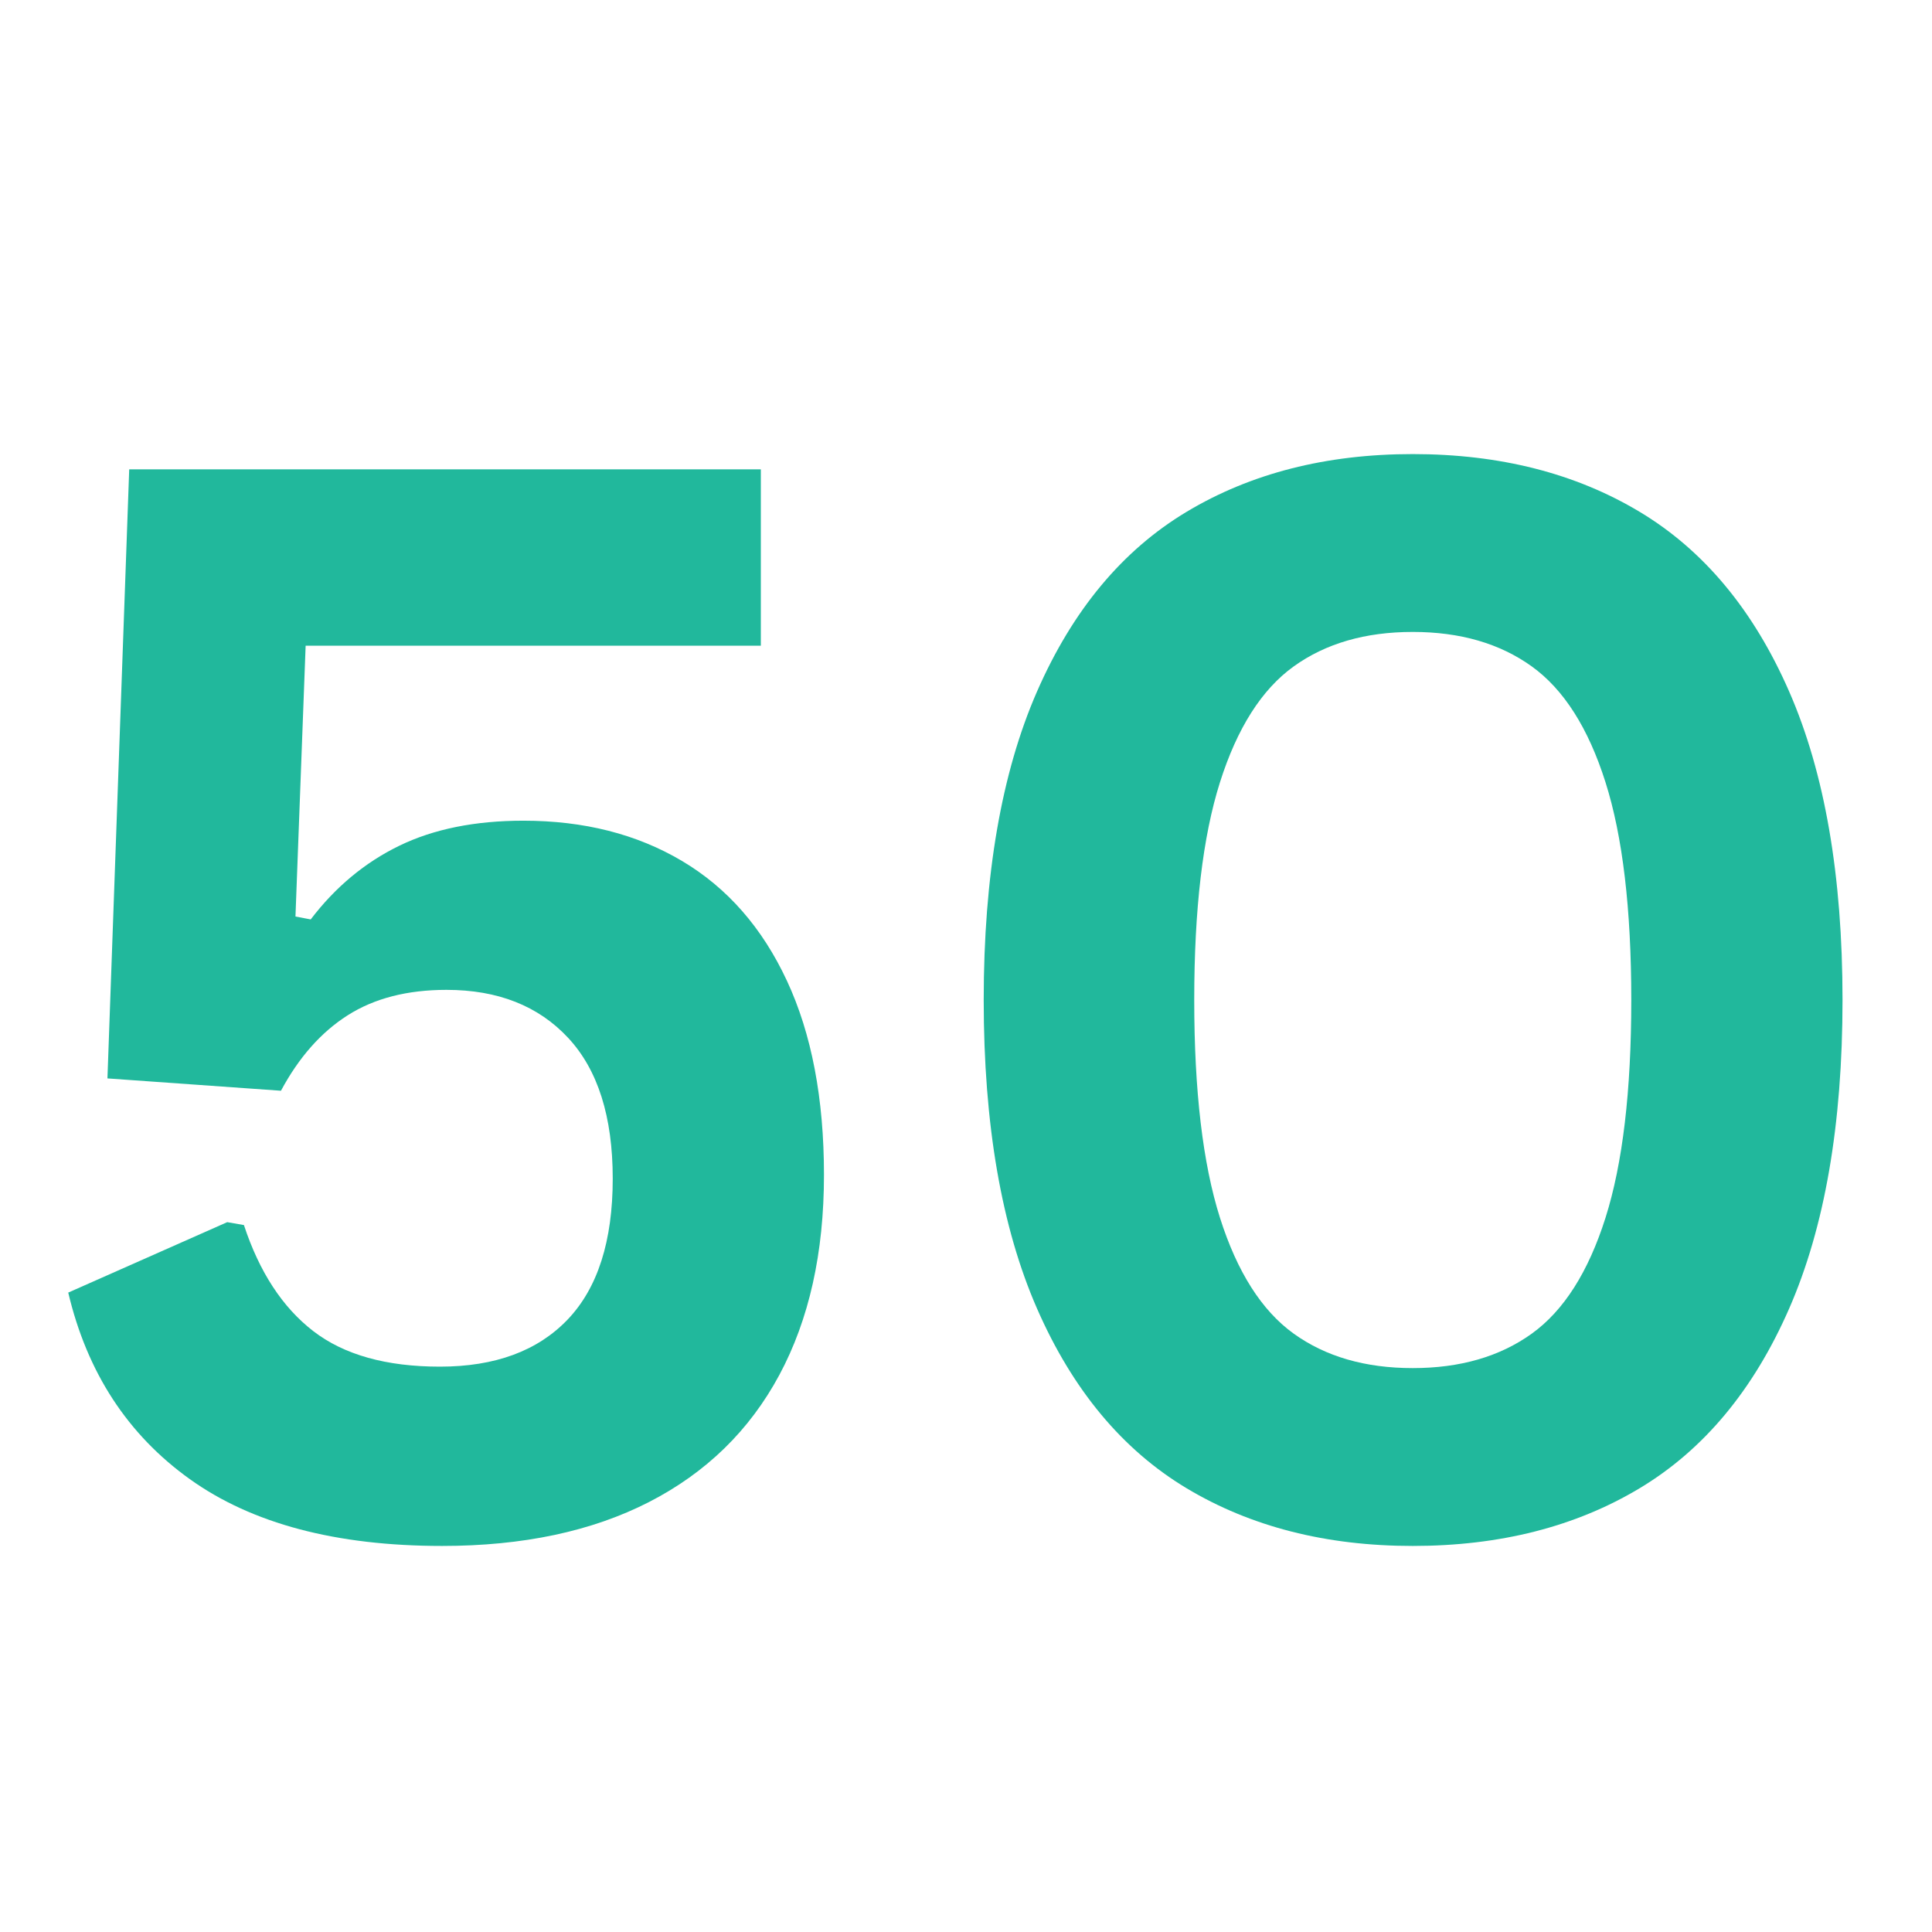 <svg version="1.0" preserveAspectRatio="xMidYMid meet" height="1080" viewBox="0 0 810 810" zoomAndPan="magnify" width="1080" xmlns:xlink="http://www.w3.org/1999/xlink" xmlns="http://www.w3.org/2000/svg"><defs><g></g><clipPath id="a220cda387"><rect height="810" y="0" width="810" x="0"></rect></clipPath></defs><rect fill-opacity="1" height="972" y="-81" fill="#ffffff" width="972" x="-81"></rect><rect fill-opacity="1" height="972" y="-81" fill="#ffffff" width="972" x="-81"></rect><g transform="matrix(1, 0, 0, 1, 0, 0)"><g clip-path="url(#a220cda387)"><g fill-opacity="1" fill="#21b89c"><g transform="translate(0, 641.753)"><g><path d="M 185.359 6.391 C 140.922 6.391 105.664 -2.941 79.594 -21.609 C 53.52 -40.273 36.523 -66.348 28.609 -99.828 L 95.266 -129.359 L 102.266 -128.141 C 108.754 -108.453 118.441 -93.633 131.328 -83.688 C 144.211 -73.75 161.922 -68.781 184.453 -68.781 C 207.578 -68.781 225.43 -75.375 238.016 -88.562 C 250.598 -101.758 256.891 -121.445 256.891 -147.625 C 256.891 -173.594 250.648 -193.27 238.172 -206.656 C 225.691 -220.051 208.695 -226.75 187.188 -226.75 C 170.75 -226.75 156.945 -223.195 145.781 -216.094 C 134.625 -209 125.297 -198.453 117.797 -184.453 L 45.047 -189.625 L 54.172 -444.984 L 318.984 -444.984 L 318.984 -371.031 L 128.141 -371.031 L 123.875 -257.5 L 130.266 -256.281 C 140.617 -269.875 153 -280.172 167.406 -287.172 C 181.812 -294.172 199.16 -297.672 219.453 -297.672 C 244.816 -297.672 266.984 -292.039 285.953 -280.781 C 304.922 -269.52 319.578 -252.781 329.922 -230.562 C 340.273 -208.344 345.453 -181.203 345.453 -149.141 C 345.453 -116.473 339.211 -88.52 326.734 -65.281 C 314.254 -42.051 296.039 -24.297 272.094 -12.016 C 248.156 0.254 219.242 6.391 185.359 6.391 Z M 185.359 6.391"></path></g></g><g transform="translate(374.984, 641.753)"><g><path d="M 217.312 6.391 C 181 6.391 149.395 -1.672 122.5 -17.797 C 95.613 -33.93 74.711 -59.039 59.797 -93.125 C 44.891 -127.219 37.438 -170.344 37.438 -222.5 C 37.438 -274.645 44.891 -317.758 59.797 -351.844 C 74.711 -385.938 95.613 -411.047 122.5 -427.172 C 149.395 -443.305 181 -451.375 217.312 -451.375 C 253.844 -451.375 285.551 -443.305 312.438 -427.172 C 339.32 -411.047 360.219 -385.938 375.125 -351.844 C 390.039 -317.758 397.5 -274.645 397.5 -222.5 C 397.5 -170.344 390.039 -127.219 375.125 -93.125 C 360.219 -59.039 339.32 -33.93 312.438 -17.797 C 285.551 -1.672 253.844 6.391 217.312 6.391 Z M 217.312 -68.172 C 237.195 -68.172 253.836 -72.988 267.234 -82.625 C 280.629 -92.27 290.926 -108.453 298.125 -131.172 C 305.332 -153.898 308.938 -184.344 308.938 -222.5 C 308.938 -260.645 305.332 -291.078 298.125 -313.797 C 290.926 -336.523 280.629 -352.707 267.234 -362.344 C 253.836 -371.988 237.195 -376.812 217.312 -376.812 C 197.426 -376.812 180.785 -371.988 167.391 -362.344 C 154.004 -352.707 143.707 -336.523 136.5 -313.797 C 129.301 -291.078 125.703 -260.645 125.703 -222.5 C 125.703 -184.344 129.301 -153.898 136.5 -131.172 C 143.707 -108.453 154.004 -92.27 167.391 -82.625 C 180.785 -72.988 197.426 -68.172 217.312 -68.172 Z M 217.312 -68.172"></path></g></g></g></g></g></svg>